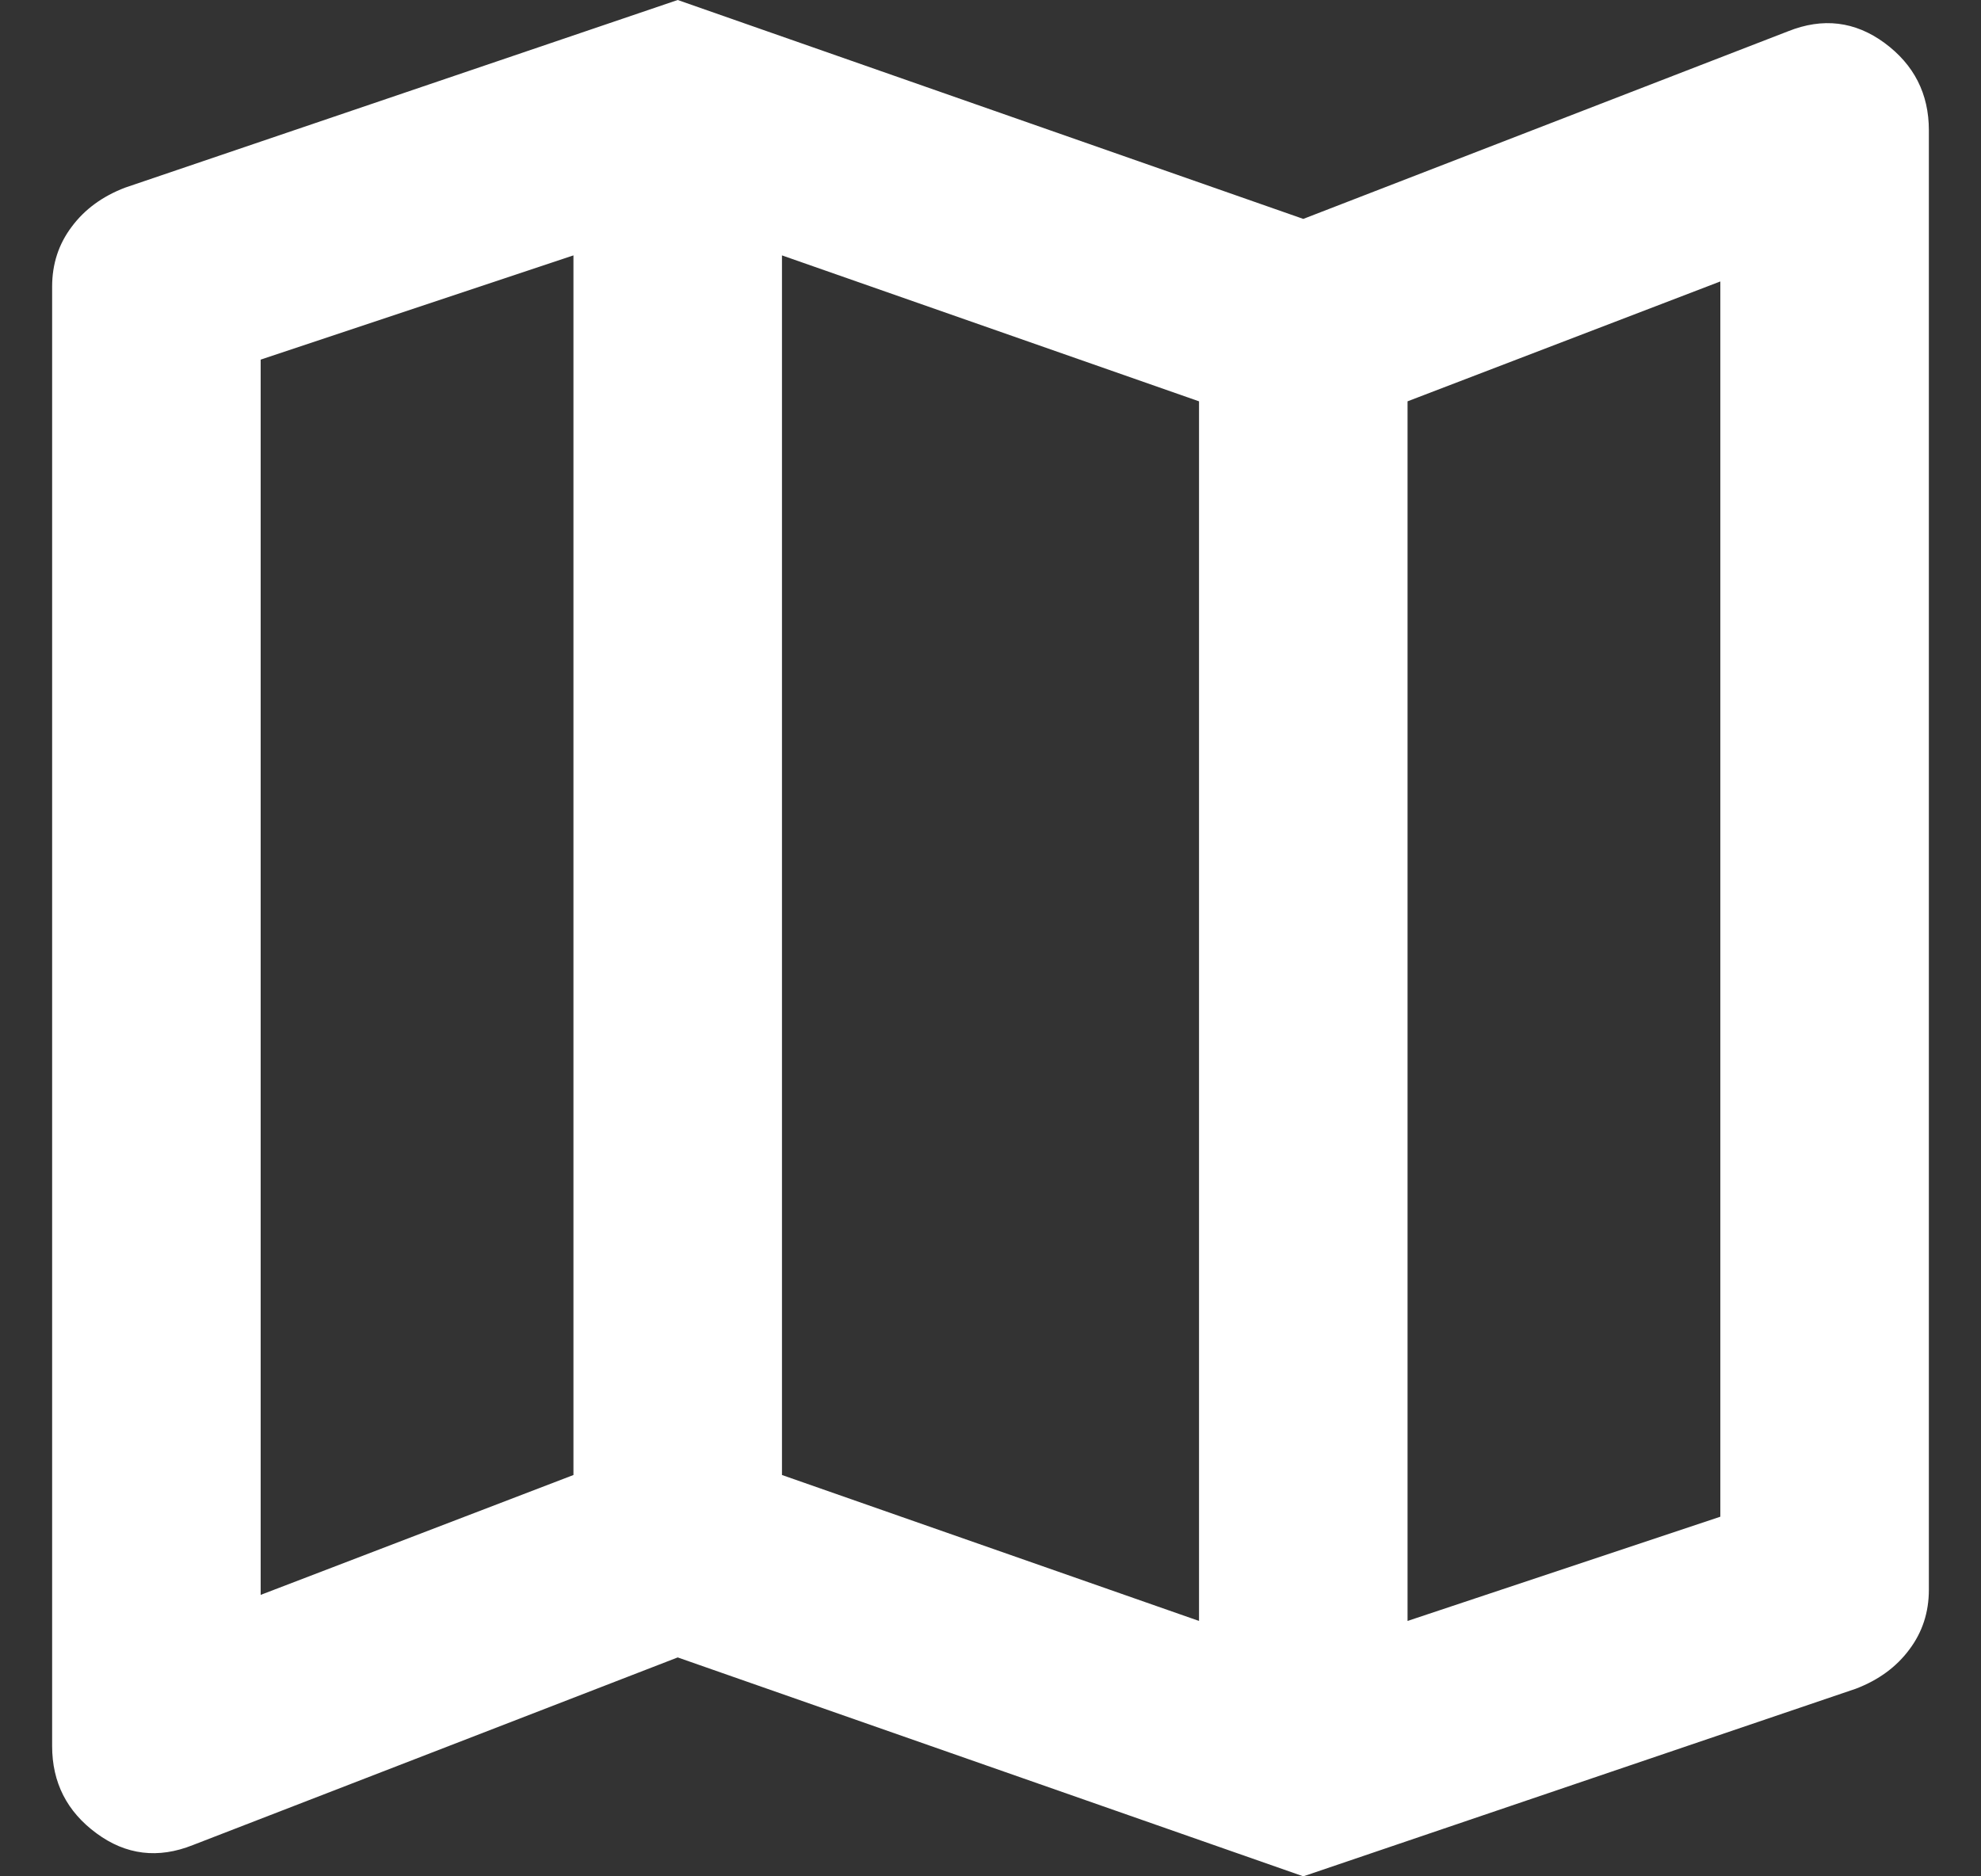 <svg width="19" height="18" viewBox="0 0 19 18" fill="none" xmlns="http://www.w3.org/2000/svg">
<rect x="0" y="0" width="19" height="18" fill="#333333" stroke="none"/>
<path d="M12.5 18L6.5 15.9L1.85 17.7C1.517 17.833 1.208 17.796 0.925 17.587C0.642 17.379 0.5 17.1 0.5 16.75V2.75C0.5 2.533 0.562 2.342 0.688 2.175C0.812 2.008 0.983 1.883 1.2 1.8L6.5 0L12.5 2.1L17.15 0.3C17.483 0.167 17.792 0.204 18.075 0.412C18.358 0.621 18.5 0.9 18.5 1.25V15.25C18.5 15.467 18.438 15.658 18.312 15.825C18.188 15.992 18.017 16.117 17.8 16.2L12.5 18ZM11.5 15.55V3.85L7.5 2.45V14.15L11.5 15.55ZM13.5 15.55L16.5 14.55V2.7L13.5 3.85V15.55ZM2.5 15.3L5.5 14.15V2.45L2.5 3.45V15.3Z" fill="white"/>
</svg>
